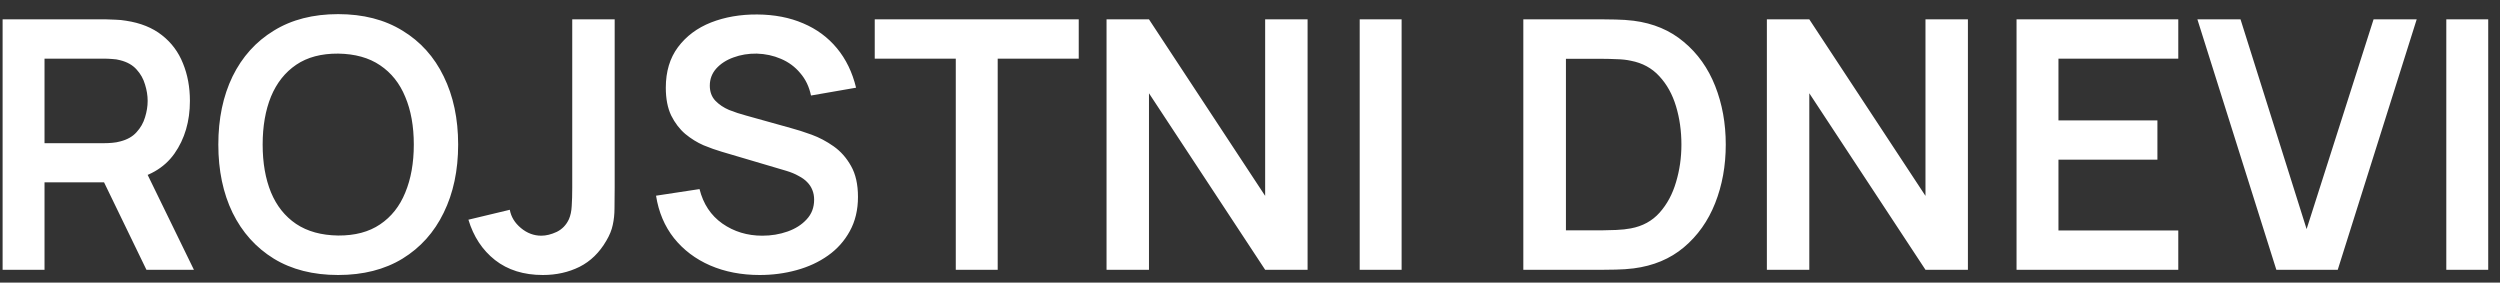 <svg width="115" height="13" viewBox="0 0 115 13" fill="none" xmlns="http://www.w3.org/2000/svg">
<rect x="0" y="0" width="115" height="13" fill="#333333" stroke="none"/>
<path d="M0.12 12.41V0.89H4.88C4.992 0.89 5.136 0.895 5.312 0.906C5.488 0.911 5.651 0.927 5.8 0.954C6.467 1.055 7.016 1.277 7.448 1.618C7.885 1.959 8.208 2.391 8.416 2.914C8.629 3.431 8.736 4.007 8.736 4.642C8.736 5.581 8.499 6.389 8.024 7.066C7.549 7.738 6.821 8.154 5.84 8.314L5.016 8.386H2.048V12.41H0.12ZM6.736 12.41L4.464 7.722L6.424 7.29L8.92 12.41H6.736ZM2.048 6.586H4.8C4.907 6.586 5.027 6.581 5.16 6.57C5.293 6.559 5.416 6.538 5.528 6.506C5.848 6.426 6.099 6.285 6.28 6.082C6.467 5.879 6.597 5.65 6.672 5.394C6.752 5.138 6.792 4.887 6.792 4.642C6.792 4.397 6.752 4.146 6.672 3.89C6.597 3.629 6.467 3.397 6.28 3.194C6.099 2.991 5.848 2.85 5.528 2.77C5.416 2.738 5.293 2.719 5.16 2.714C5.027 2.703 4.907 2.698 4.8 2.698H2.048V6.586ZM15.555 12.65C14.402 12.65 13.416 12.399 12.595 11.898C11.773 11.391 11.141 10.687 10.698 9.786C10.261 8.885 10.043 7.839 10.043 6.65C10.043 5.461 10.261 4.415 10.698 3.514C11.141 2.613 11.773 1.911 12.595 1.41C13.416 0.903 14.402 0.65 15.555 0.65C16.706 0.65 17.693 0.903 18.515 1.41C19.341 1.911 19.973 2.613 20.41 3.514C20.853 4.415 21.075 5.461 21.075 6.65C21.075 7.839 20.853 8.885 20.41 9.786C19.973 10.687 19.341 11.391 18.515 11.898C17.693 12.399 16.706 12.65 15.555 12.65ZM15.555 10.834C16.328 10.839 16.971 10.669 17.483 10.322C18 9.975 18.387 9.487 18.642 8.858C18.904 8.229 19.035 7.493 19.035 6.65C19.035 5.807 18.904 5.077 18.642 4.458C18.387 3.834 18 3.349 17.483 3.002C16.971 2.655 16.328 2.477 15.555 2.466C14.781 2.461 14.139 2.631 13.627 2.978C13.114 3.325 12.728 3.813 12.466 4.442C12.21 5.071 12.082 5.807 12.082 6.65C12.082 7.493 12.21 8.226 12.466 8.85C12.723 9.469 13.107 9.951 13.618 10.298C14.136 10.645 14.781 10.823 15.555 10.834ZM24.971 12.65C24.091 12.65 23.358 12.421 22.771 11.962C22.189 11.503 21.782 10.885 21.547 10.106L23.451 9.65C23.509 9.975 23.68 10.255 23.963 10.49C24.245 10.725 24.558 10.842 24.899 10.842C25.123 10.842 25.36 10.783 25.611 10.666C25.861 10.543 26.048 10.349 26.171 10.082C26.245 9.911 26.288 9.709 26.299 9.474C26.315 9.234 26.323 8.957 26.323 8.642V0.89H28.275V8.642C28.275 8.999 28.272 9.314 28.267 9.586C28.267 9.853 28.24 10.106 28.187 10.346C28.139 10.581 28.04 10.823 27.891 11.074C27.576 11.618 27.166 12.018 26.659 12.274C26.152 12.525 25.59 12.65 24.971 12.65ZM34.947 12.65C34.104 12.65 33.344 12.503 32.666 12.21C31.994 11.917 31.44 11.498 31.003 10.954C30.57 10.405 30.296 9.754 30.178 9.002L32.178 8.698C32.349 9.381 32.699 9.909 33.227 10.282C33.76 10.655 34.373 10.842 35.066 10.842C35.477 10.842 35.864 10.778 36.227 10.65C36.589 10.522 36.883 10.335 37.106 10.09C37.336 9.845 37.45 9.543 37.45 9.186C37.45 9.026 37.424 8.879 37.37 8.746C37.317 8.607 37.237 8.485 37.13 8.378C37.029 8.271 36.896 8.175 36.73 8.09C36.571 7.999 36.384 7.922 36.17 7.858L33.194 6.978C32.938 6.903 32.661 6.805 32.362 6.682C32.069 6.554 31.789 6.381 31.523 6.162C31.261 5.938 31.045 5.655 30.875 5.314C30.709 4.967 30.627 4.541 30.627 4.034C30.627 3.293 30.813 2.671 31.186 2.17C31.565 1.663 32.072 1.285 32.706 1.034C33.346 0.783 34.056 0.661 34.834 0.666C35.624 0.671 36.328 0.807 36.947 1.074C37.565 1.335 38.083 1.717 38.498 2.218C38.914 2.719 39.208 3.325 39.379 4.034L37.306 4.394C37.221 3.989 37.056 3.645 36.81 3.362C36.571 3.074 36.275 2.855 35.922 2.706C35.576 2.557 35.205 2.477 34.81 2.466C34.426 2.461 34.069 2.519 33.739 2.642C33.413 2.759 33.149 2.93 32.947 3.154C32.749 3.378 32.651 3.639 32.651 3.938C32.651 4.221 32.736 4.453 32.907 4.634C33.077 4.81 33.288 4.951 33.538 5.058C33.794 5.159 34.053 5.245 34.315 5.314L36.379 5.89C36.661 5.965 36.978 6.066 37.331 6.194C37.682 6.322 38.021 6.501 38.346 6.73C38.672 6.959 38.938 7.261 39.147 7.634C39.36 8.007 39.467 8.482 39.467 9.058C39.467 9.655 39.341 10.181 39.09 10.634C38.845 11.082 38.512 11.455 38.09 11.754C37.669 12.053 37.187 12.277 36.642 12.426C36.104 12.575 35.538 12.65 34.947 12.65ZM43.966 12.41V2.698H40.238V0.89H49.622V2.698H45.894V12.41H43.966ZM50.901 12.41V0.89H52.853L58.197 9.01V0.89H60.149V12.41H58.197L52.853 4.29V12.41H50.901ZM62.546 12.41V0.89H64.474V12.41H62.546ZM70.073 12.41V0.89H73.745C73.841 0.89 74.031 0.893 74.313 0.898C74.601 0.903 74.879 0.922 75.145 0.954C76.057 1.071 76.828 1.397 77.457 1.93C78.092 2.458 78.572 3.133 78.897 3.954C79.222 4.775 79.385 5.674 79.385 6.65C79.385 7.626 79.222 8.525 78.897 9.346C78.572 10.167 78.092 10.845 77.457 11.378C76.828 11.906 76.057 12.229 75.145 12.346C74.884 12.378 74.609 12.397 74.321 12.402C74.033 12.407 73.841 12.41 73.745 12.41H70.073ZM72.033 10.594H73.745C73.905 10.594 74.108 10.589 74.353 10.578C74.604 10.567 74.825 10.543 75.017 10.506C75.561 10.405 76.004 10.162 76.345 9.778C76.686 9.394 76.937 8.927 77.097 8.378C77.263 7.829 77.345 7.253 77.345 6.65C77.345 6.026 77.263 5.439 77.097 4.89C76.932 4.341 76.676 3.879 76.329 3.506C75.988 3.133 75.55 2.895 75.017 2.794C74.825 2.751 74.604 2.727 74.353 2.722C74.108 2.711 73.905 2.706 73.745 2.706H72.033V10.594ZM81.276 12.41V0.89H83.228L88.572 9.01V0.89H90.524V12.41H88.572L83.228 4.29V12.41H81.276ZM92.761 12.41V0.89H100.201V2.698H94.689V5.538H99.241V7.346H94.689V10.602H100.201V12.41H92.761ZM104.712 12.41L101.08 0.89H103.064L106.104 10.538L109.184 0.89H111.168L107.536 12.41H104.712ZM112.53 12.41V0.89H114.458V12.41H112.53Z" fill="white"/>
</svg>
